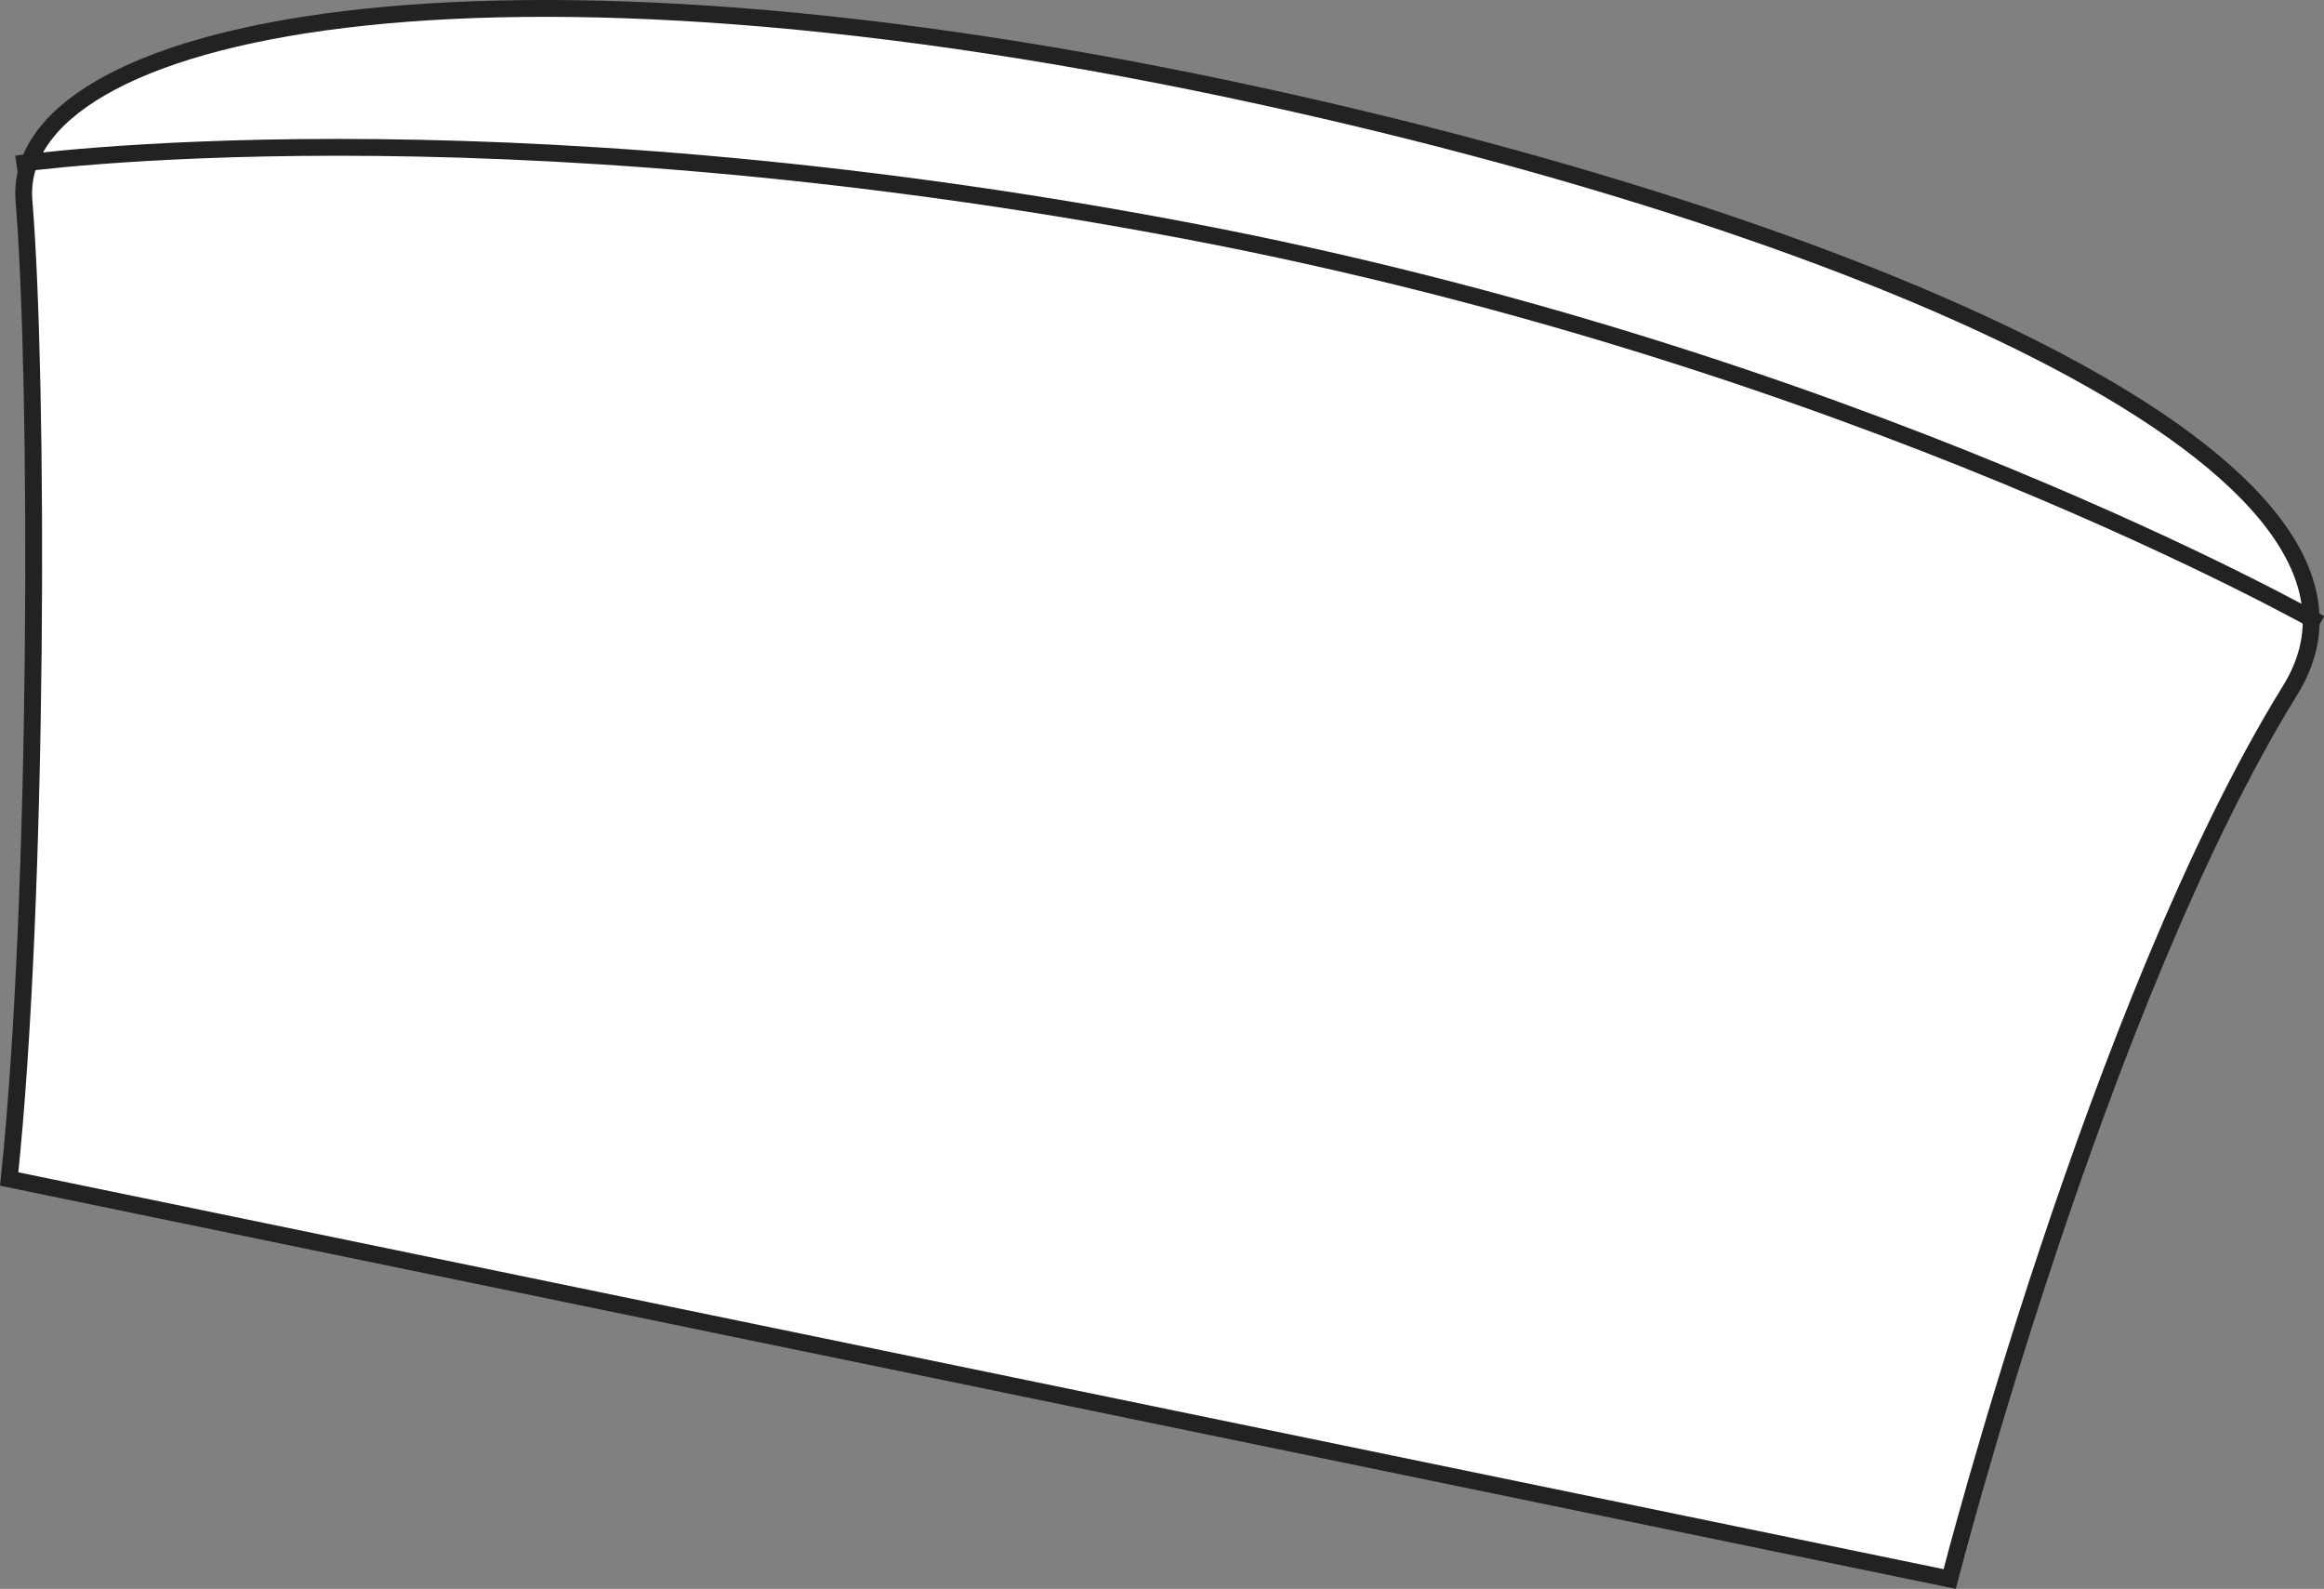<?xml version="1.0" encoding="utf-8"?>
<!-- Generator: Adobe Illustrator 23.1.1, SVG Export Plug-In . SVG Version: 6.00 Build 0)  -->
<svg version="1.1" id="Layer_1" xmlns="http://www.w3.org/2000/svg" xmlns:xlink="http://www.w3.org/1999/xlink" x="0px" y="0px"
	 viewBox="0 0 707.2 483.4" style="enable-background:new 0 0 707.2 483.4;" xml:space="preserve">
<rect x="0" y="0" width="707.2" height="483.4" fill="#808080" stroke="none"/>
<style type="text/css">
	.st0{fill:#FFFFFF;stroke:#222221;stroke-width:5.12;}
	.st1{fill:none;stroke:#222221;stroke-width:5.12;stroke-miterlimit:3.86;}
</style>
<title>PR653 WHI LINE</title>
<path class="st0" d="M593.3,480.4L2.8,358.7c9-85.6,9-243.4,4.5-297.5C2.9,8.6,145.7-23.1,385.9,29.7
	c184.8,40.6,352.6,113.2,311,180.3C638.4,304.6,593.3,480.4,593.3,480.4z"/>
<path class="st1" d="M5,49.9c0,0,142-20.3,356.1,20.3C563.6,108.6,706,189.7,706,189.7"/>
</svg>
